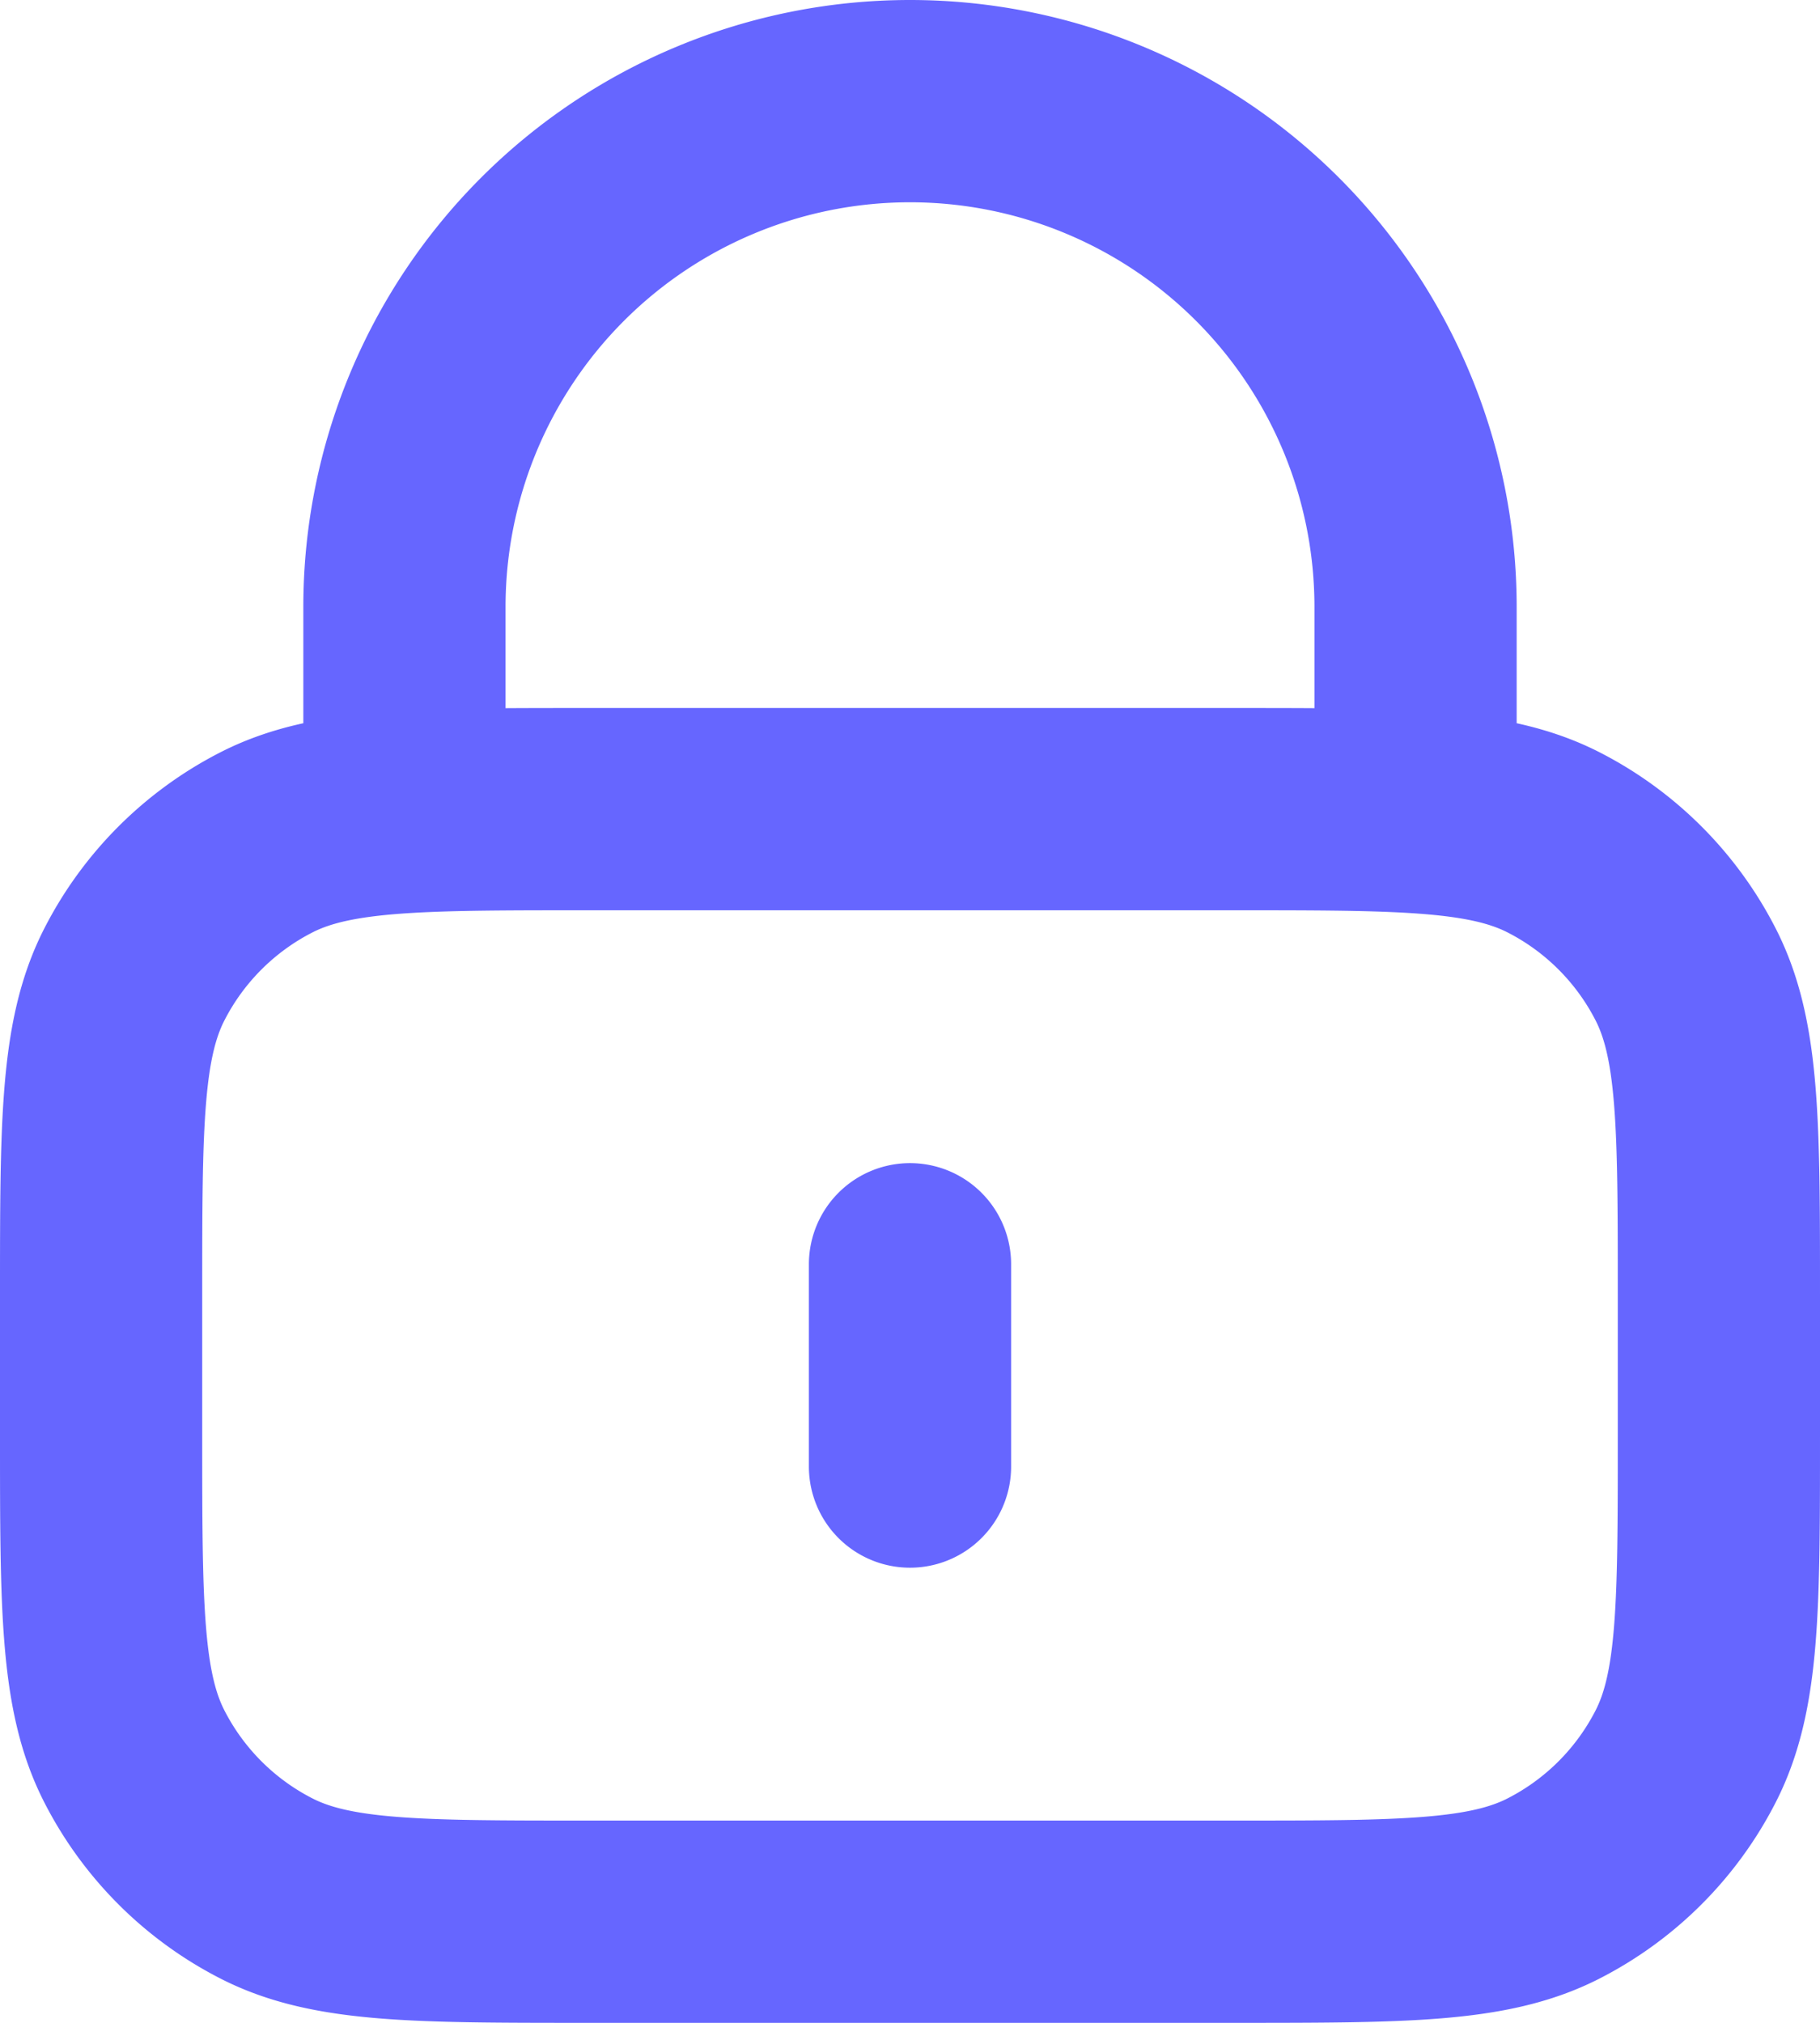<svg xmlns="http://www.w3.org/2000/svg" width="18" height="20" fill="none"><path stroke="#66F" stroke-linecap="round" stroke-linejoin="round" stroke-width="2" d="M9 12.5v2M4 8.029C4.471 8 5.053 8 5.8 8h6.4c.747 0 1.329 0 1.8.029m-10 0c-.588.036-1.006.117-1.362.298a3 3 0 0 0-1.311 1.311C1 10.28 1 11.12 1 12.8v1.4c0 1.68 0 2.52.327 3.162a3 3 0 0 0 1.311 1.311C3.28 19 4.12 19 5.8 19h6.4c1.68 0 2.52 0 3.162-.327a3 3 0 0 0 1.311-1.311C17 16.72 17 15.88 17 14.2v-1.4c0-1.68 0-2.52-.327-3.162a3 3 0 0 0-1.311-1.311c-.356-.181-.774-.262-1.362-.298m-10 0V6a5 5 0 0 1 10 0v2.029"/></svg>